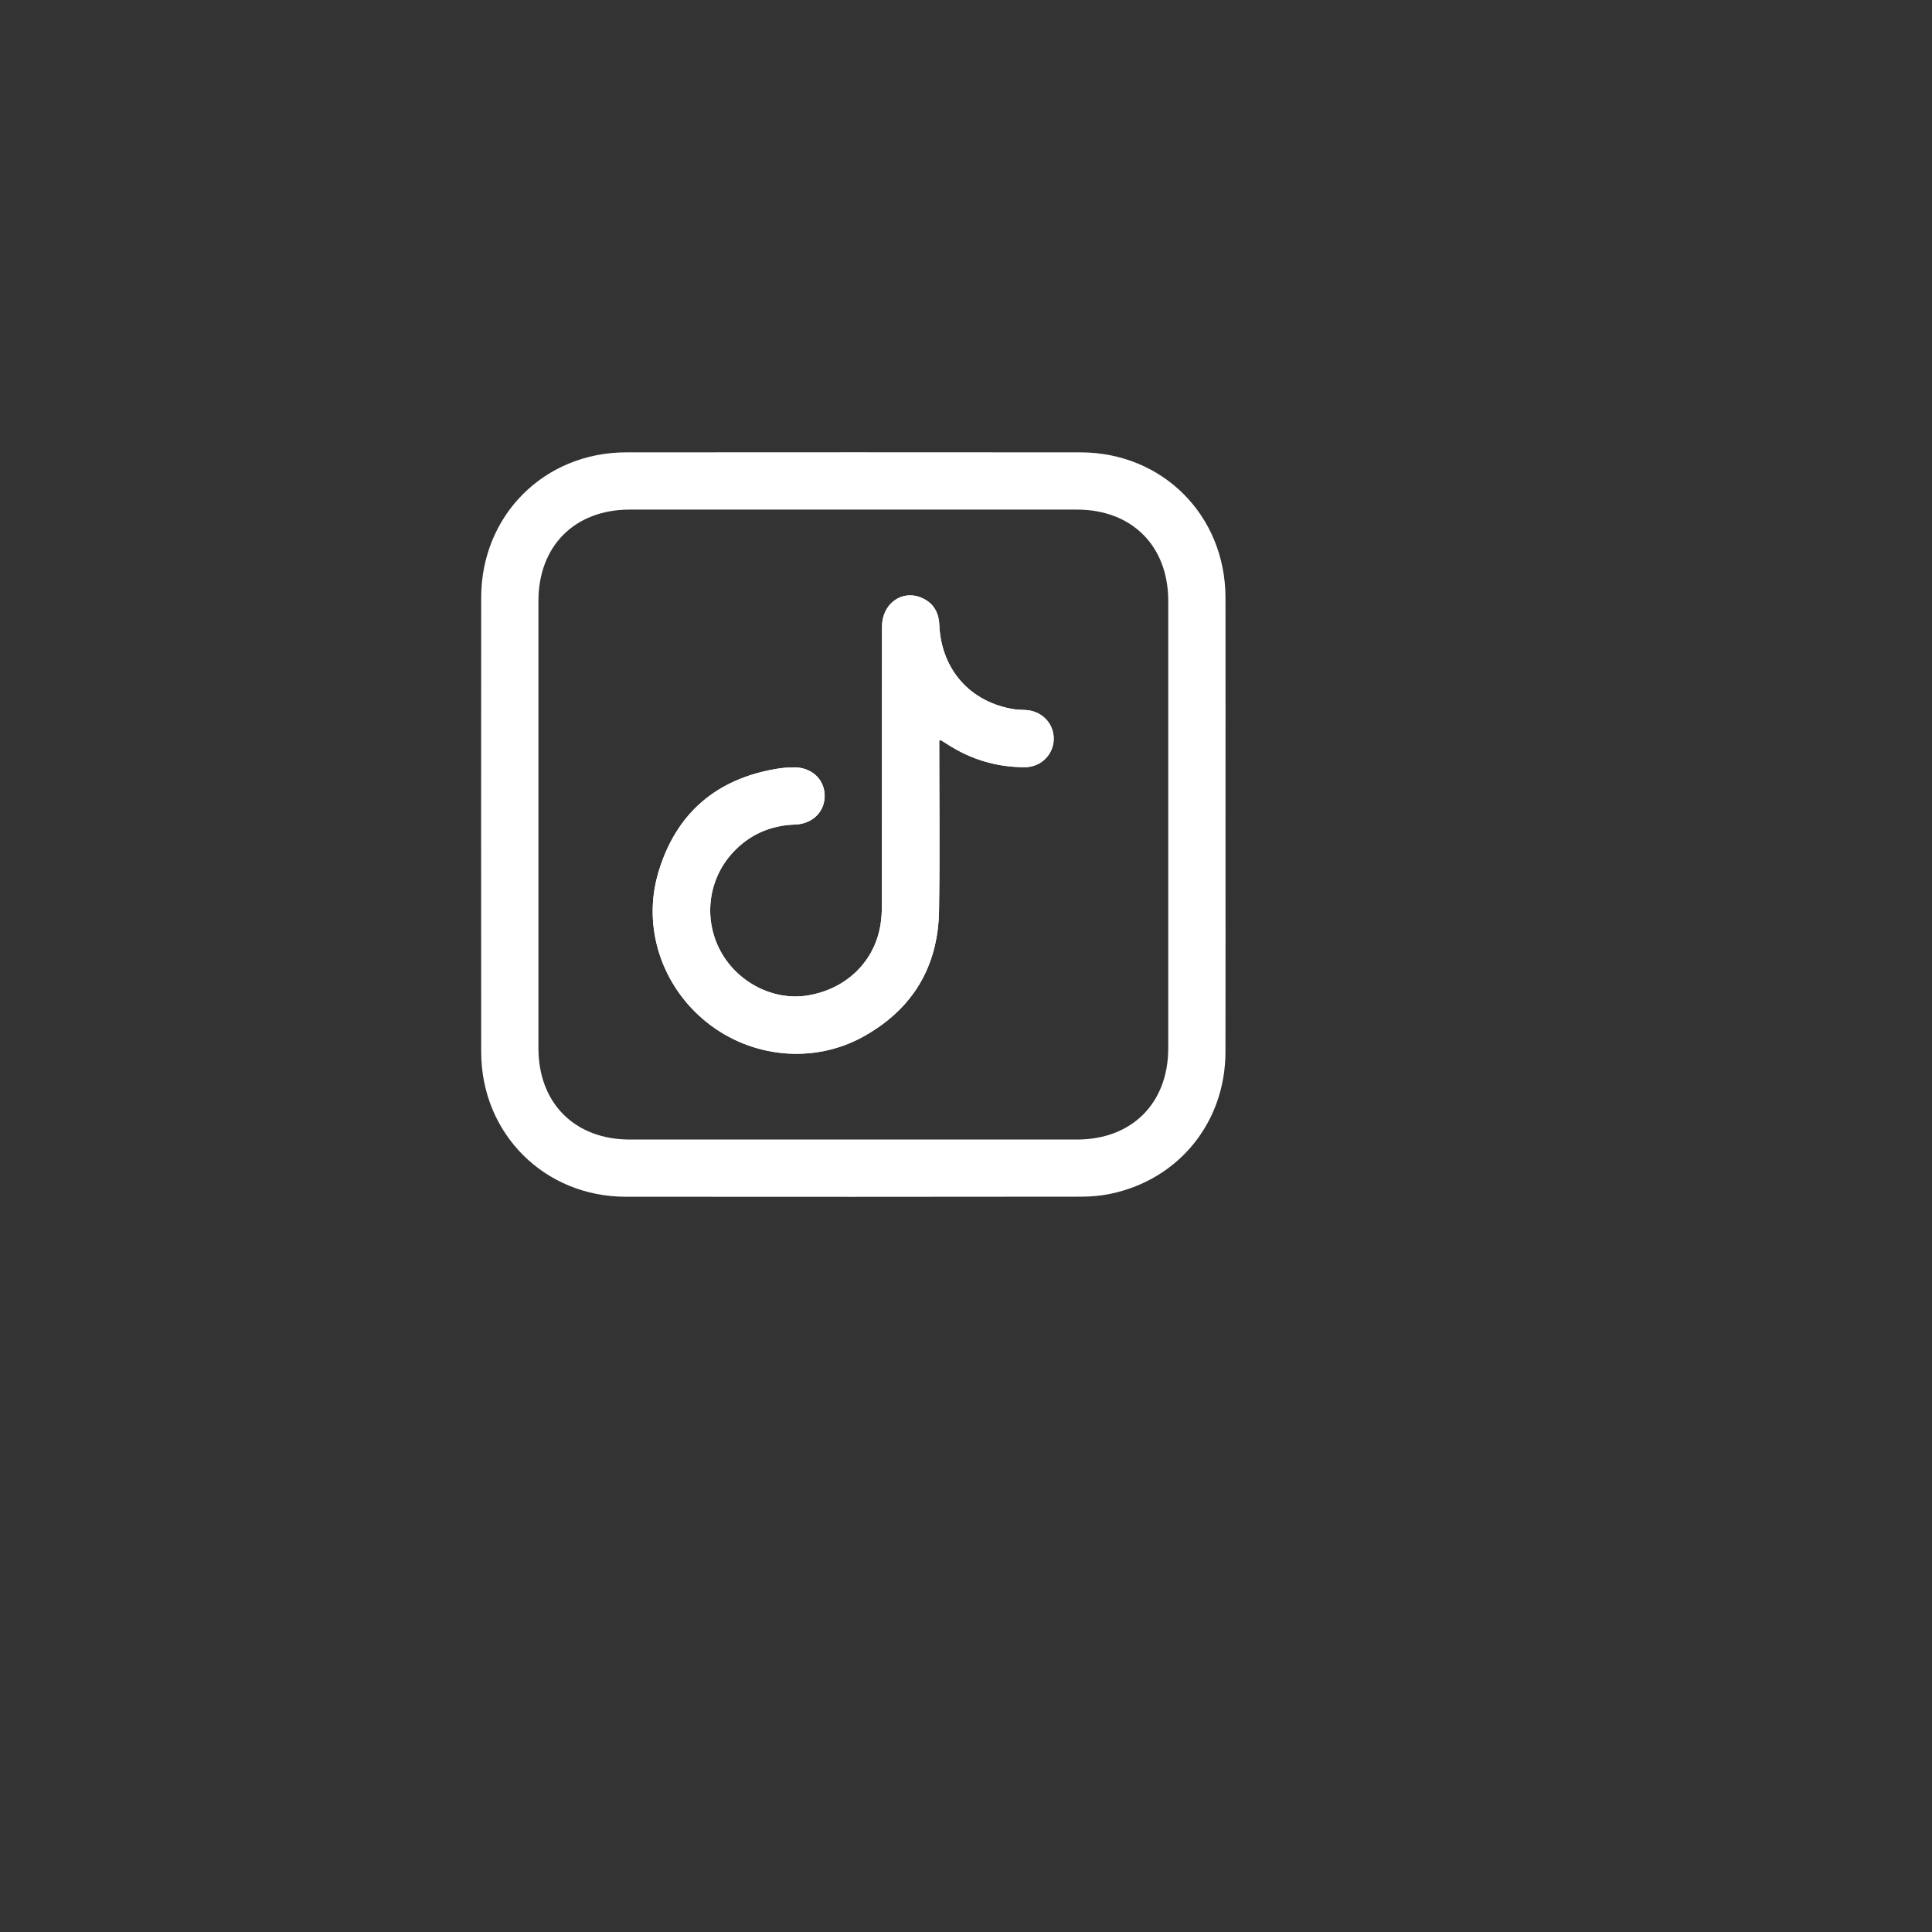<?xml version="1.0" encoding="UTF-8"?> <!-- Generator: Adobe Illustrator 25.4.0, SVG Export Plug-In . SVG Version: 6.00 Build 0) --> <svg xmlns="http://www.w3.org/2000/svg" xmlns:xlink="http://www.w3.org/1999/xlink" id="Layer_1" x="0px" y="0px" viewBox="0 0 1080 1080" style="enable-background:new 0 0 1080 1080;" xml:space="preserve"><rect x="0" y="0" width="1080" height="1080" fill="#333333" stroke="none"/> <style type="text/css"> .st0{fill:#FFFFFF;} </style> <path class="st0" d="M685.06,461.07c0,42.34,0.06,84.68-0.02,127.02c-0.07,39.29-26.1,71.37-64.43,79.29 c-5.34,1.1-10.9,1.57-16.37,1.57c-84.83,0.1-169.66,0.13-254.49,0.04c-45.53-0.05-80.73-35.37-80.76-80.93 c-0.07-84.68-0.06-169.36,0-254.04c0.03-45.89,35.2-81.12,81.05-81.15c84.66-0.07,169.32-0.07,253.99,0 c45.85,0.04,80.95,35.24,81.02,81.18C685.12,376.39,685.06,418.73,685.06,461.07z M477.03,637.01c41.67,0,83.33,0.01,125,0 c30.71-0.01,51.02-20.32,51.03-51.05c0.01-83.35,0.01-166.7,0-250.05c-0.01-30.74-20.31-51.03-51.04-51.04 c-83.33-0.01-166.67-0.01-250,0c-30.73,0-51.02,20.31-51.03,51.05c-0.01,83.35-0.01,166.7,0,250.05c0,30.72,20.32,51.03,51.04,51.04 C393.69,637.02,435.36,637.01,477.03,637.01z"></path> <path class="st0" d="M525.03,414c0.75-0.11,0.96-0.21,1.06-0.15c1.13,0.69,2.26,1.39,3.38,2.11c13.19,8.58,27.67,12.92,43.39,12.91 c8.98-0.01,16.01-6.98,16.17-15.67c0.15-8.72-6.58-15.75-15.58-16.29c-2.16-0.13-4.35-0.1-6.47-0.43 c-24.6-3.84-40.85-22.16-41.92-47.25c-0.31-7.21-3.57-12.48-10.23-15.2c-10.92-4.46-21.78,3.67-21.79,16.25 c-0.04,51.84,0,103.67-0.05,155.51c0,3.81-0.22,7.67-0.85,11.43c-3.39,20.5-19.19,35.7-40.56,39.24 c-19.1,3.16-39.36-7.16-48.89-24.93c-9.6-17.89-6.87-39.9,6.85-54.83c9.39-10.22,21.12-15.31,34.95-15.78 c9.77-0.33,16.7-7.29,16.5-16.38c-0.2-9.06-7.46-15.69-17.25-15.58c-3.15,0.04-6.34,0.27-9.44,0.79 c-33.8,5.6-56.26,24.79-66.15,57.48c-9.39,31.02,1.78,64.17,27.03,84.31c25.05,19.98,59.87,23.36,87.75,7.75 c27.23-15.24,41.49-38.94,41.98-70.16C525.42,477.49,525.03,445.82,525.03,414z"></path> <path class="st0" d="M525.03,414c0,31.81,0.39,63.48-0.11,95.13c-0.49,31.22-14.75,54.92-41.98,70.16 c-27.89,15.61-62.7,12.23-87.75-7.75c-25.25-20.14-36.42-53.29-27.03-84.31c9.89-32.68,32.35-51.88,66.15-57.48 c3.11-0.52,6.29-0.75,9.44-0.79c9.79-0.11,17.05,6.52,17.25,15.58c0.2,9.1-6.73,16.05-16.5,16.38 c-13.83,0.47-25.55,5.56-34.95,15.78c-13.72,14.93-16.45,36.93-6.85,54.83c9.53,17.76,29.79,28.09,48.89,24.93 c21.37-3.54,37.16-18.74,40.56-39.24c0.62-3.76,0.84-7.62,0.85-11.43c0.05-51.84,0.01-103.67,0.05-155.51 c0.01-12.59,10.86-20.72,21.79-16.25c6.66,2.72,9.92,7.99,10.23,15.2c1.06,25.09,17.32,43.41,41.92,47.25 c2.13,0.33,4.31,0.3,6.47,0.43c9.01,0.54,15.73,7.57,15.58,16.29c-0.15,8.69-7.19,15.67-16.17,15.67 c-15.72,0.01-30.2-4.33-43.39-12.91c-1.11-0.72-2.24-1.42-3.38-2.11C525.98,413.79,525.78,413.89,525.03,414z"></path> </svg> 